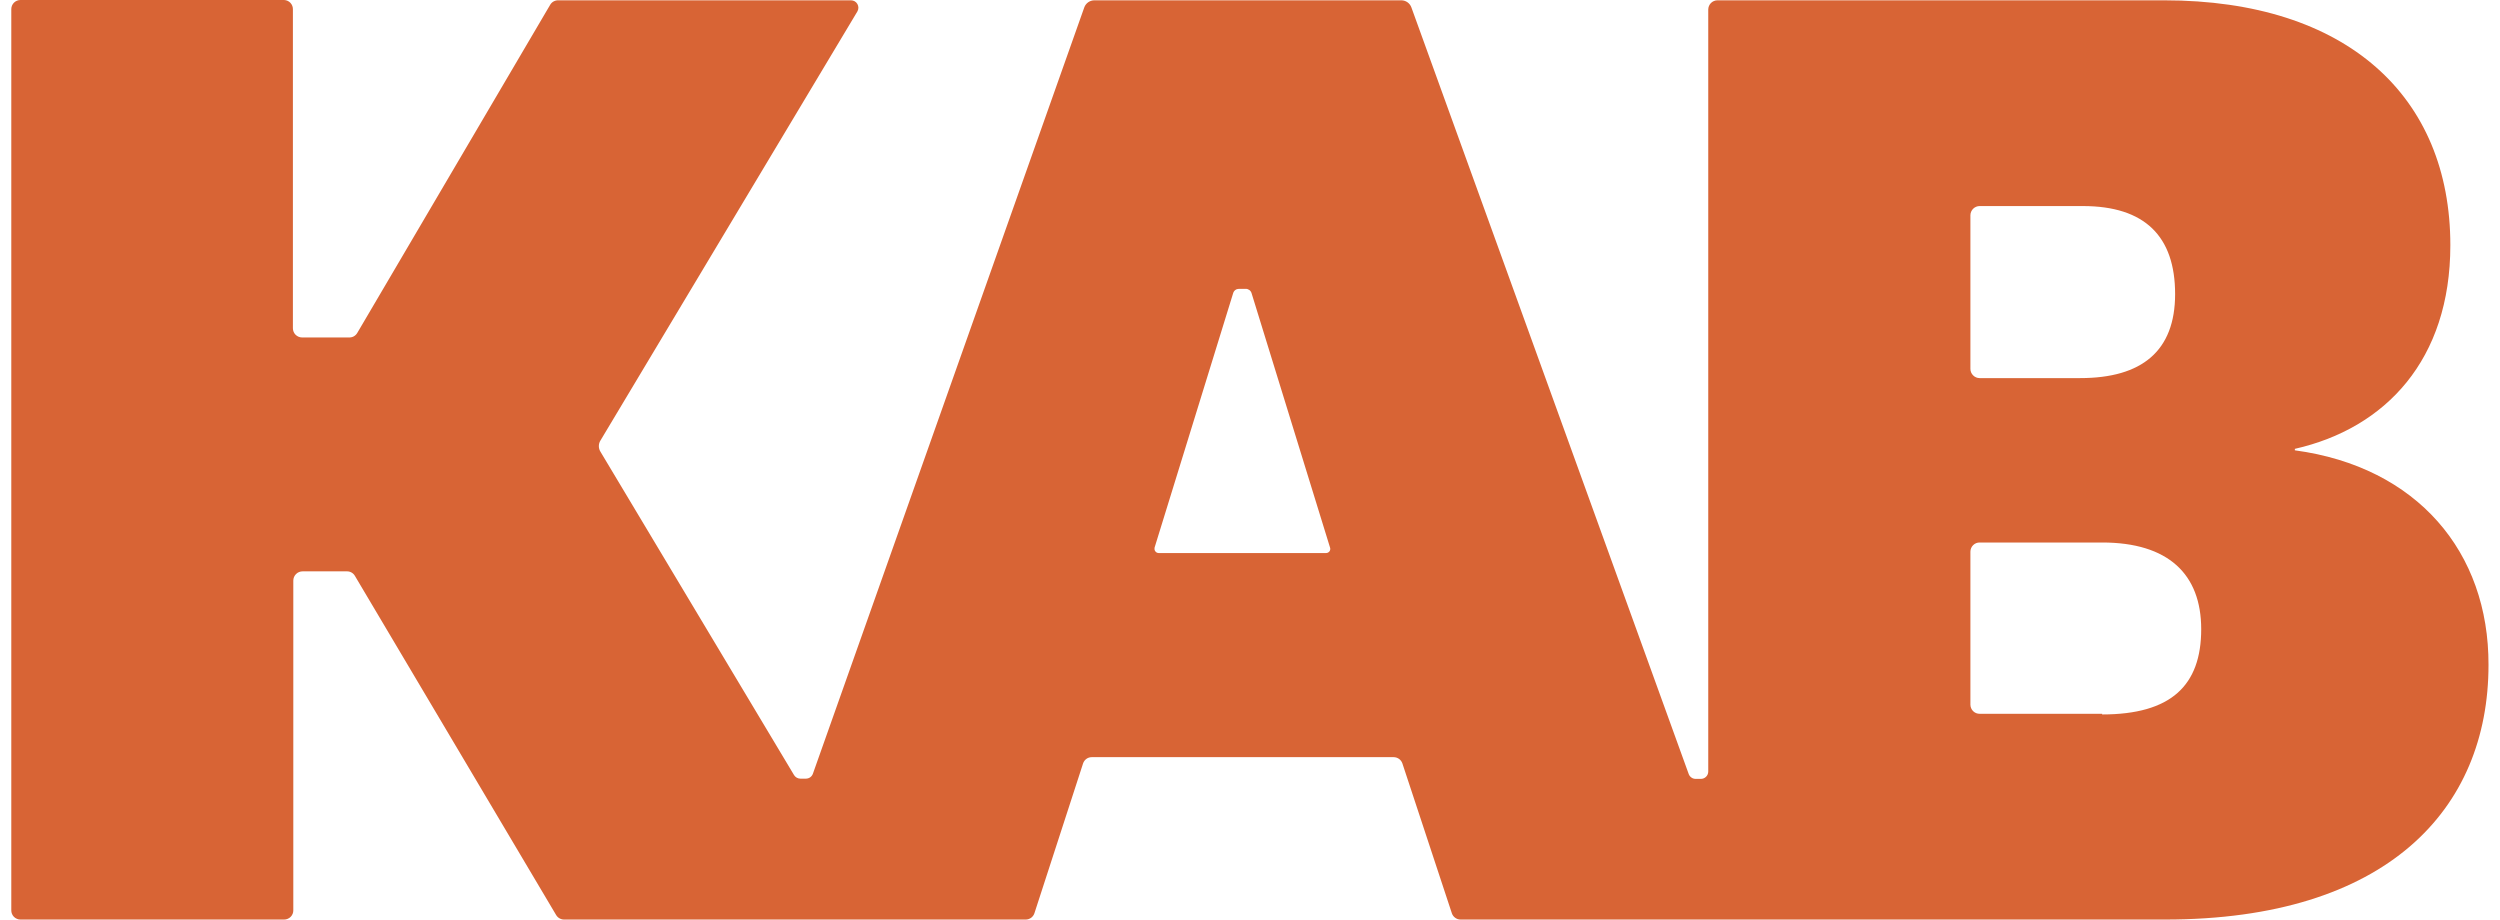<svg width="87" height="32" viewBox="0 0 87 32" fill="none" xmlns="http://www.w3.org/2000/svg">
<g clip-path="url(#clip0_67_2018)">
<path d="M79.861 15.671V15.62C83.02 14.904 85.272 12.517 85.272 8.534C85.272 3.363 81.68 0.011 75.31 0.011H59.766C59.681 0.012 59.601 0.046 59.541 0.105C59.482 0.165 59.448 0.246 59.447 0.33V26.849C59.447 26.882 59.44 26.916 59.428 26.947C59.415 26.978 59.396 27.006 59.372 27.03C59.348 27.054 59.32 27.073 59.288 27.086C59.257 27.099 59.224 27.105 59.19 27.105H59.007C58.955 27.105 58.903 27.089 58.861 27.058C58.818 27.028 58.785 26.985 58.767 26.936L49.116 0.257C49.09 0.185 49.042 0.123 48.98 0.079C48.917 0.035 48.843 0.011 48.766 0.011H38.083C38.006 0.012 37.932 0.035 37.869 0.079C37.807 0.123 37.759 0.185 37.733 0.257L28.288 26.928C28.27 26.977 28.237 27.02 28.195 27.05C28.152 27.08 28.101 27.096 28.048 27.097H27.851C27.807 27.096 27.764 27.085 27.726 27.063C27.688 27.041 27.656 27.01 27.633 26.973L20.894 15.716C20.858 15.659 20.84 15.592 20.84 15.525C20.84 15.457 20.858 15.39 20.894 15.333L29.837 0.398C29.859 0.359 29.872 0.315 29.872 0.27C29.872 0.225 29.86 0.18 29.838 0.141C29.816 0.102 29.784 0.069 29.745 0.046C29.706 0.024 29.662 0.012 29.616 0.011H19.427C19.37 0.01 19.314 0.024 19.264 0.051C19.214 0.079 19.173 0.12 19.145 0.169L12.433 11.586C12.405 11.635 12.363 11.676 12.314 11.704C12.264 11.732 12.208 11.745 12.151 11.744H10.515C10.43 11.744 10.348 11.71 10.287 11.65C10.227 11.59 10.193 11.508 10.193 11.423V0.33C10.196 0.246 10.166 0.164 10.109 0.102C10.052 0.04 9.973 0.004 9.888 0H0.711C0.627 0 0.546 0.034 0.486 0.093C0.426 0.153 0.393 0.234 0.393 0.319V31.678C0.392 31.72 0.4 31.762 0.416 31.801C0.432 31.84 0.455 31.876 0.485 31.906C0.515 31.936 0.55 31.959 0.589 31.975C0.628 31.992 0.669 32 0.711 32H9.888C9.931 32 9.972 31.992 10.011 31.975C10.05 31.959 10.085 31.936 10.115 31.906C10.145 31.876 10.168 31.84 10.184 31.801C10.2 31.762 10.208 31.72 10.207 31.678V20.205C10.207 20.119 10.241 20.038 10.302 19.977C10.362 19.917 10.444 19.883 10.529 19.883H12.069C12.126 19.881 12.182 19.895 12.232 19.923C12.282 19.951 12.323 19.992 12.351 20.041L19.353 31.842C19.382 31.891 19.423 31.932 19.473 31.959C19.523 31.987 19.579 32.001 19.635 32H35.696C35.763 32 35.828 31.978 35.883 31.939C35.937 31.899 35.977 31.844 35.998 31.78L37.691 26.567C37.712 26.503 37.753 26.448 37.808 26.408C37.862 26.369 37.928 26.349 37.995 26.349H48.498C48.565 26.349 48.631 26.37 48.685 26.409C48.74 26.448 48.781 26.503 48.803 26.567L50.524 31.78C50.545 31.844 50.586 31.9 50.641 31.939C50.695 31.979 50.761 32 50.828 32H75.347C83.057 32 86.6 28.169 86.6 23.139C86.612 19.212 84.121 16.247 79.861 15.671ZM40.179 19.057L42.915 10.198C42.928 10.156 42.954 10.119 42.99 10.092C43.025 10.066 43.068 10.052 43.113 10.052H43.353C43.397 10.051 43.441 10.066 43.477 10.092C43.513 10.118 43.54 10.156 43.553 10.198L46.286 19.057C46.294 19.078 46.296 19.102 46.292 19.124C46.288 19.147 46.28 19.168 46.266 19.187C46.252 19.205 46.235 19.22 46.214 19.23C46.194 19.241 46.171 19.246 46.148 19.246H40.32C40.298 19.245 40.277 19.24 40.258 19.231C40.239 19.221 40.222 19.208 40.209 19.191C40.195 19.174 40.185 19.155 40.18 19.134C40.175 19.113 40.175 19.092 40.179 19.071V19.057ZM68.57 7.49C68.571 7.405 68.606 7.324 68.666 7.264C68.726 7.205 68.807 7.171 68.892 7.171H72.486C74.639 7.171 75.694 8.224 75.694 10.235C75.694 12.21 74.543 13.158 72.39 13.158H68.892C68.807 13.158 68.725 13.124 68.665 13.063C68.604 13.003 68.57 12.921 68.57 12.836V7.49ZM73.155 24.84H68.892C68.85 24.84 68.808 24.832 68.769 24.817C68.73 24.801 68.695 24.777 68.665 24.748C68.635 24.718 68.611 24.683 68.595 24.644C68.579 24.605 68.57 24.563 68.57 24.521V19.198C68.57 19.156 68.579 19.114 68.595 19.075C68.611 19.036 68.635 19.001 68.665 18.971C68.695 18.942 68.73 18.918 68.769 18.902C68.808 18.887 68.85 18.878 68.892 18.879H73.155C75.454 18.879 76.602 19.979 76.602 21.895C76.602 23.858 75.55 24.863 73.155 24.863V24.84Z" fill="#D86435"/>
</g>
<defs>
<clipPath id="clip0_67_2018">
<rect width="86.208" height="32" fill="white" transform="translate(0.393)"/>
</clipPath>
</defs>
</svg>
